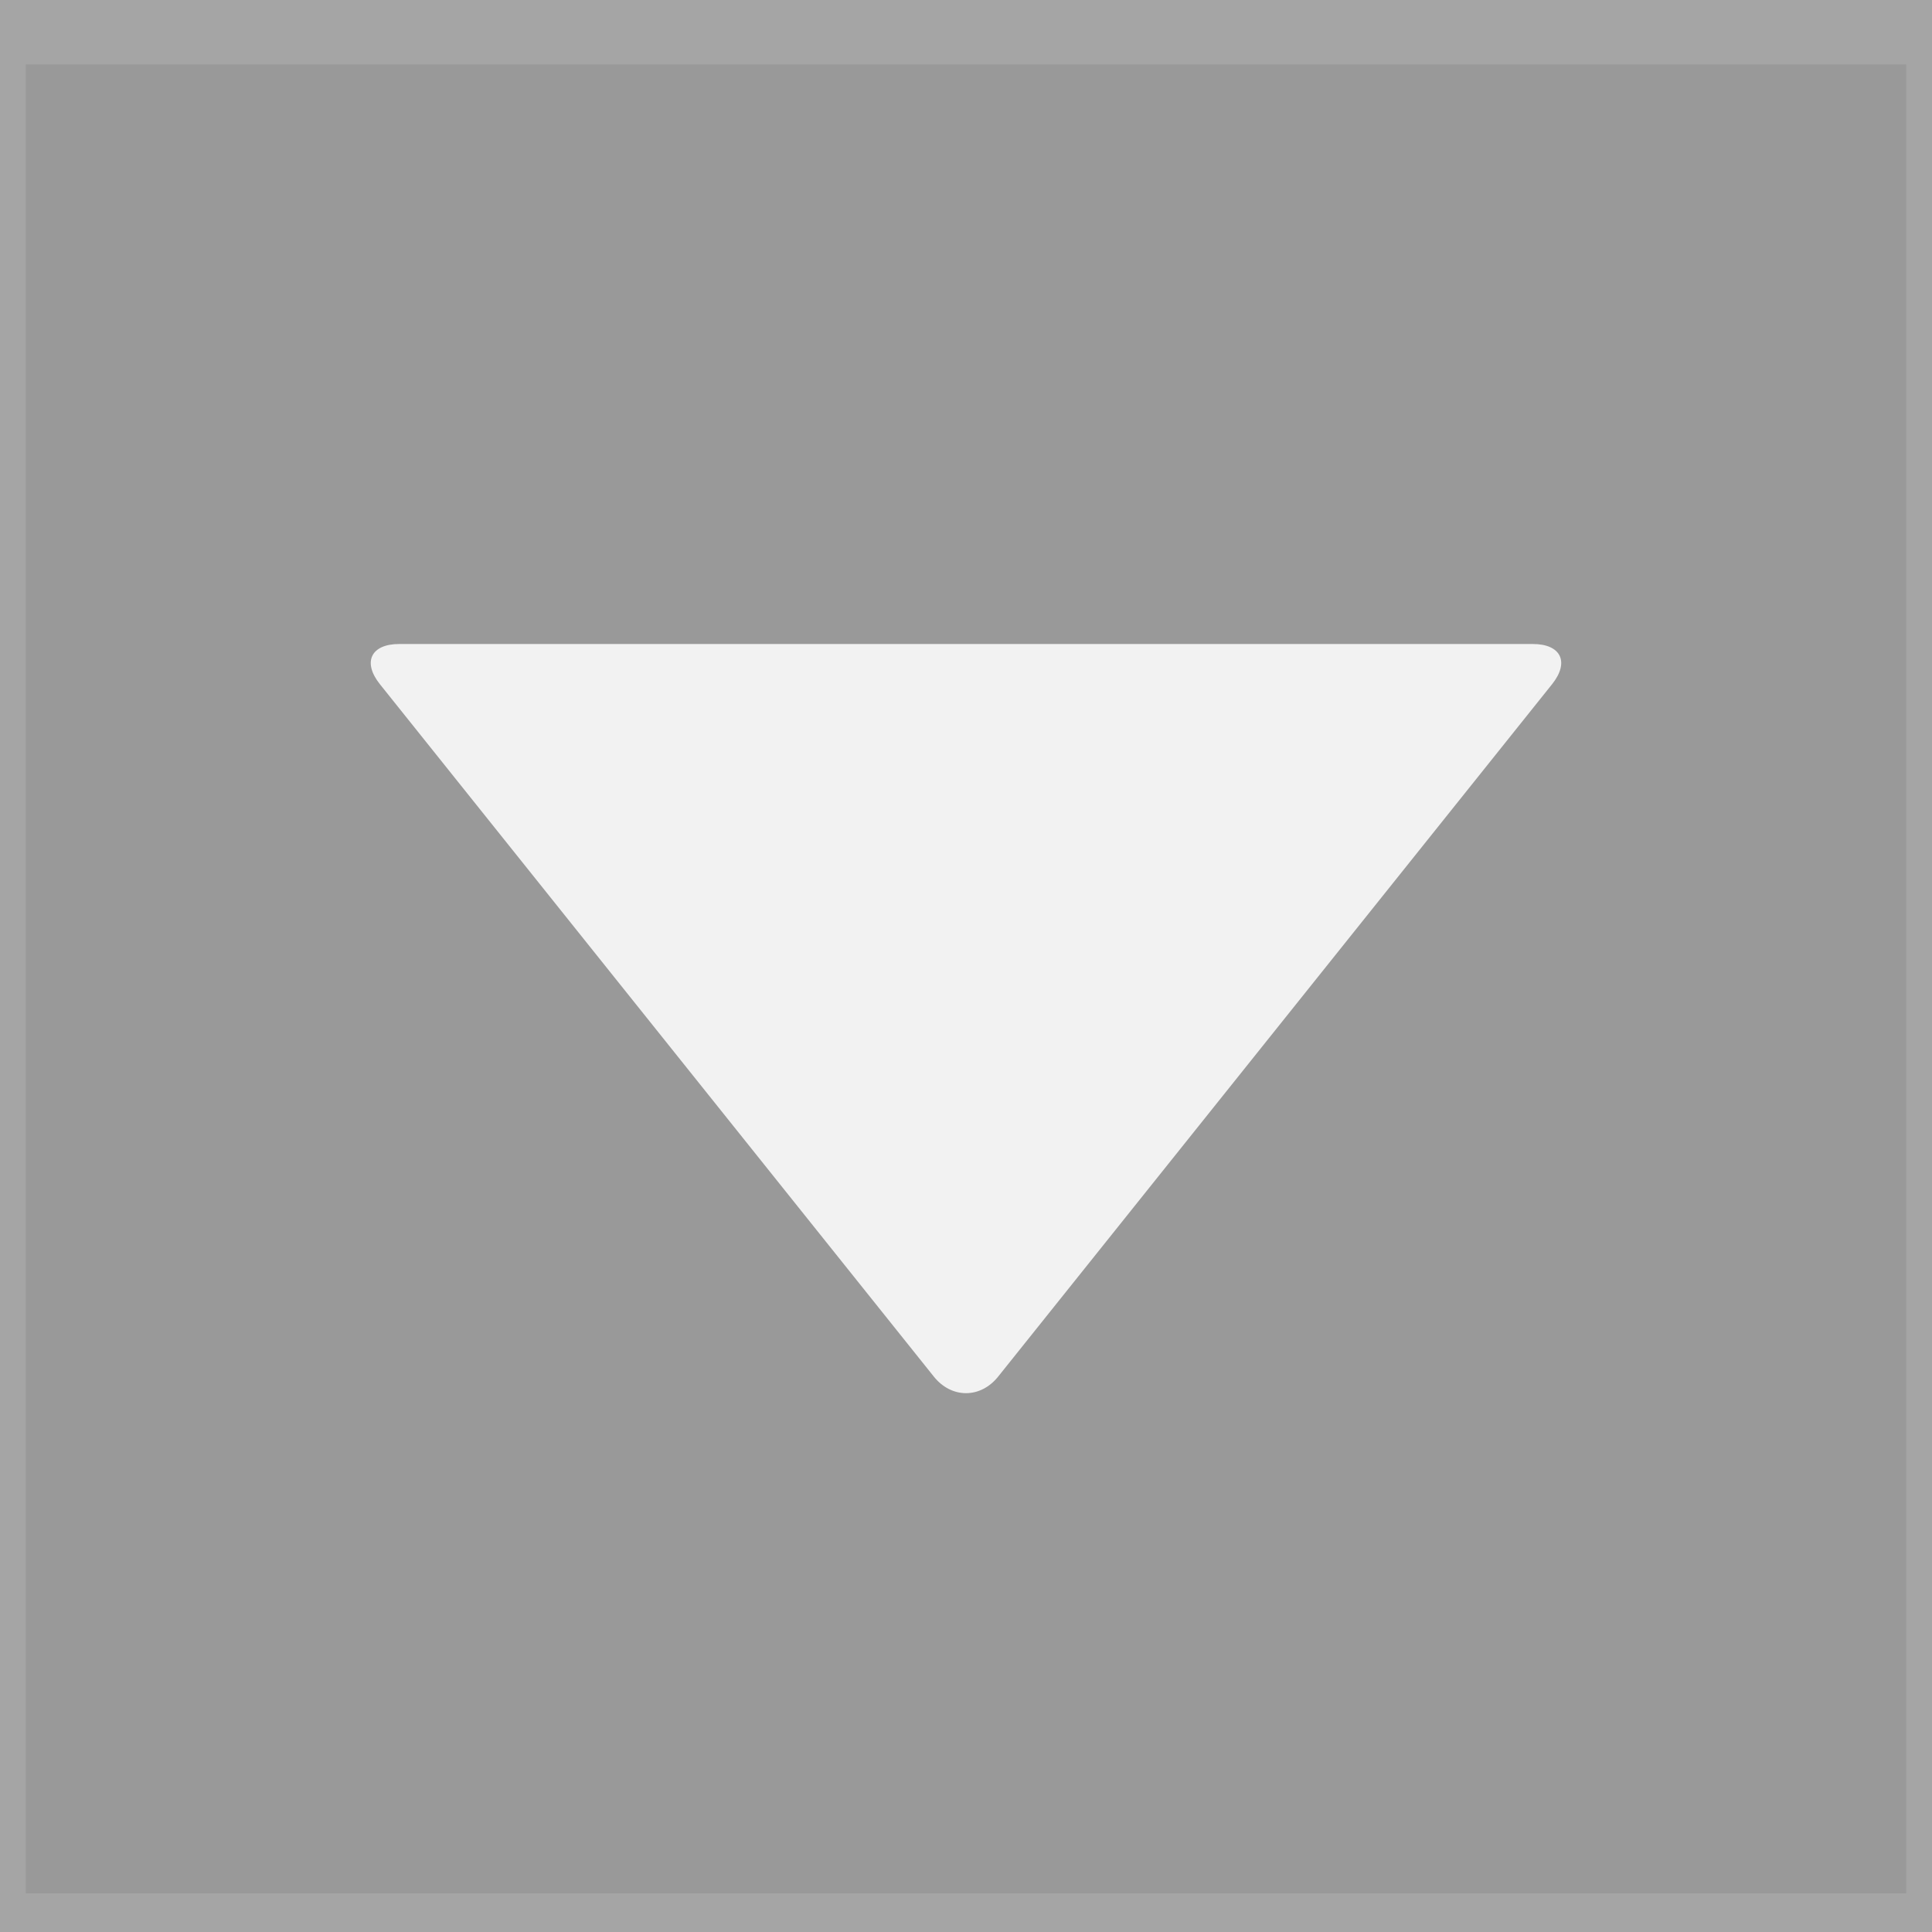 <?xml version="1.0" encoding="utf-8"?>
<!-- Generator: Adobe Illustrator 16.2.0, SVG Export Plug-In . SVG Version: 6.00 Build 0)  -->
<!DOCTYPE svg PUBLIC "-//W3C//DTD SVG 1.1//EN" "http://www.w3.org/Graphics/SVG/1.1/DTD/svg11.dtd">
<svg version="1.1" id="icon" xmlns="http://www.w3.org/2000/svg" xmlns:xlink="http://www.w3.org/1999/xlink" x="0px" y="0px"
	 width="150px" height="150px" viewBox="0 0 150 150" enable-background="new 0 0 150 150" xml:space="preserve">
<g>
	<g>
		<rect x="0" fill="#A5A5A5" width="150" height="150"/>
	</g>
	<g>
		<rect x="2" y="5" fill="#999999" width="146" height="142"/>
	</g>
	<g>
		<path fill="#F2F2F2" d="M119,50c2.2,0,2.875,1.406,1.501,3.124l-43.003,53.753c-1.374,1.718-3.623,1.718-4.997,0L29.498,53.124
			C28.124,51.406,28.799,50,31,50H119z"/>
	</g>
</g>
</svg>
